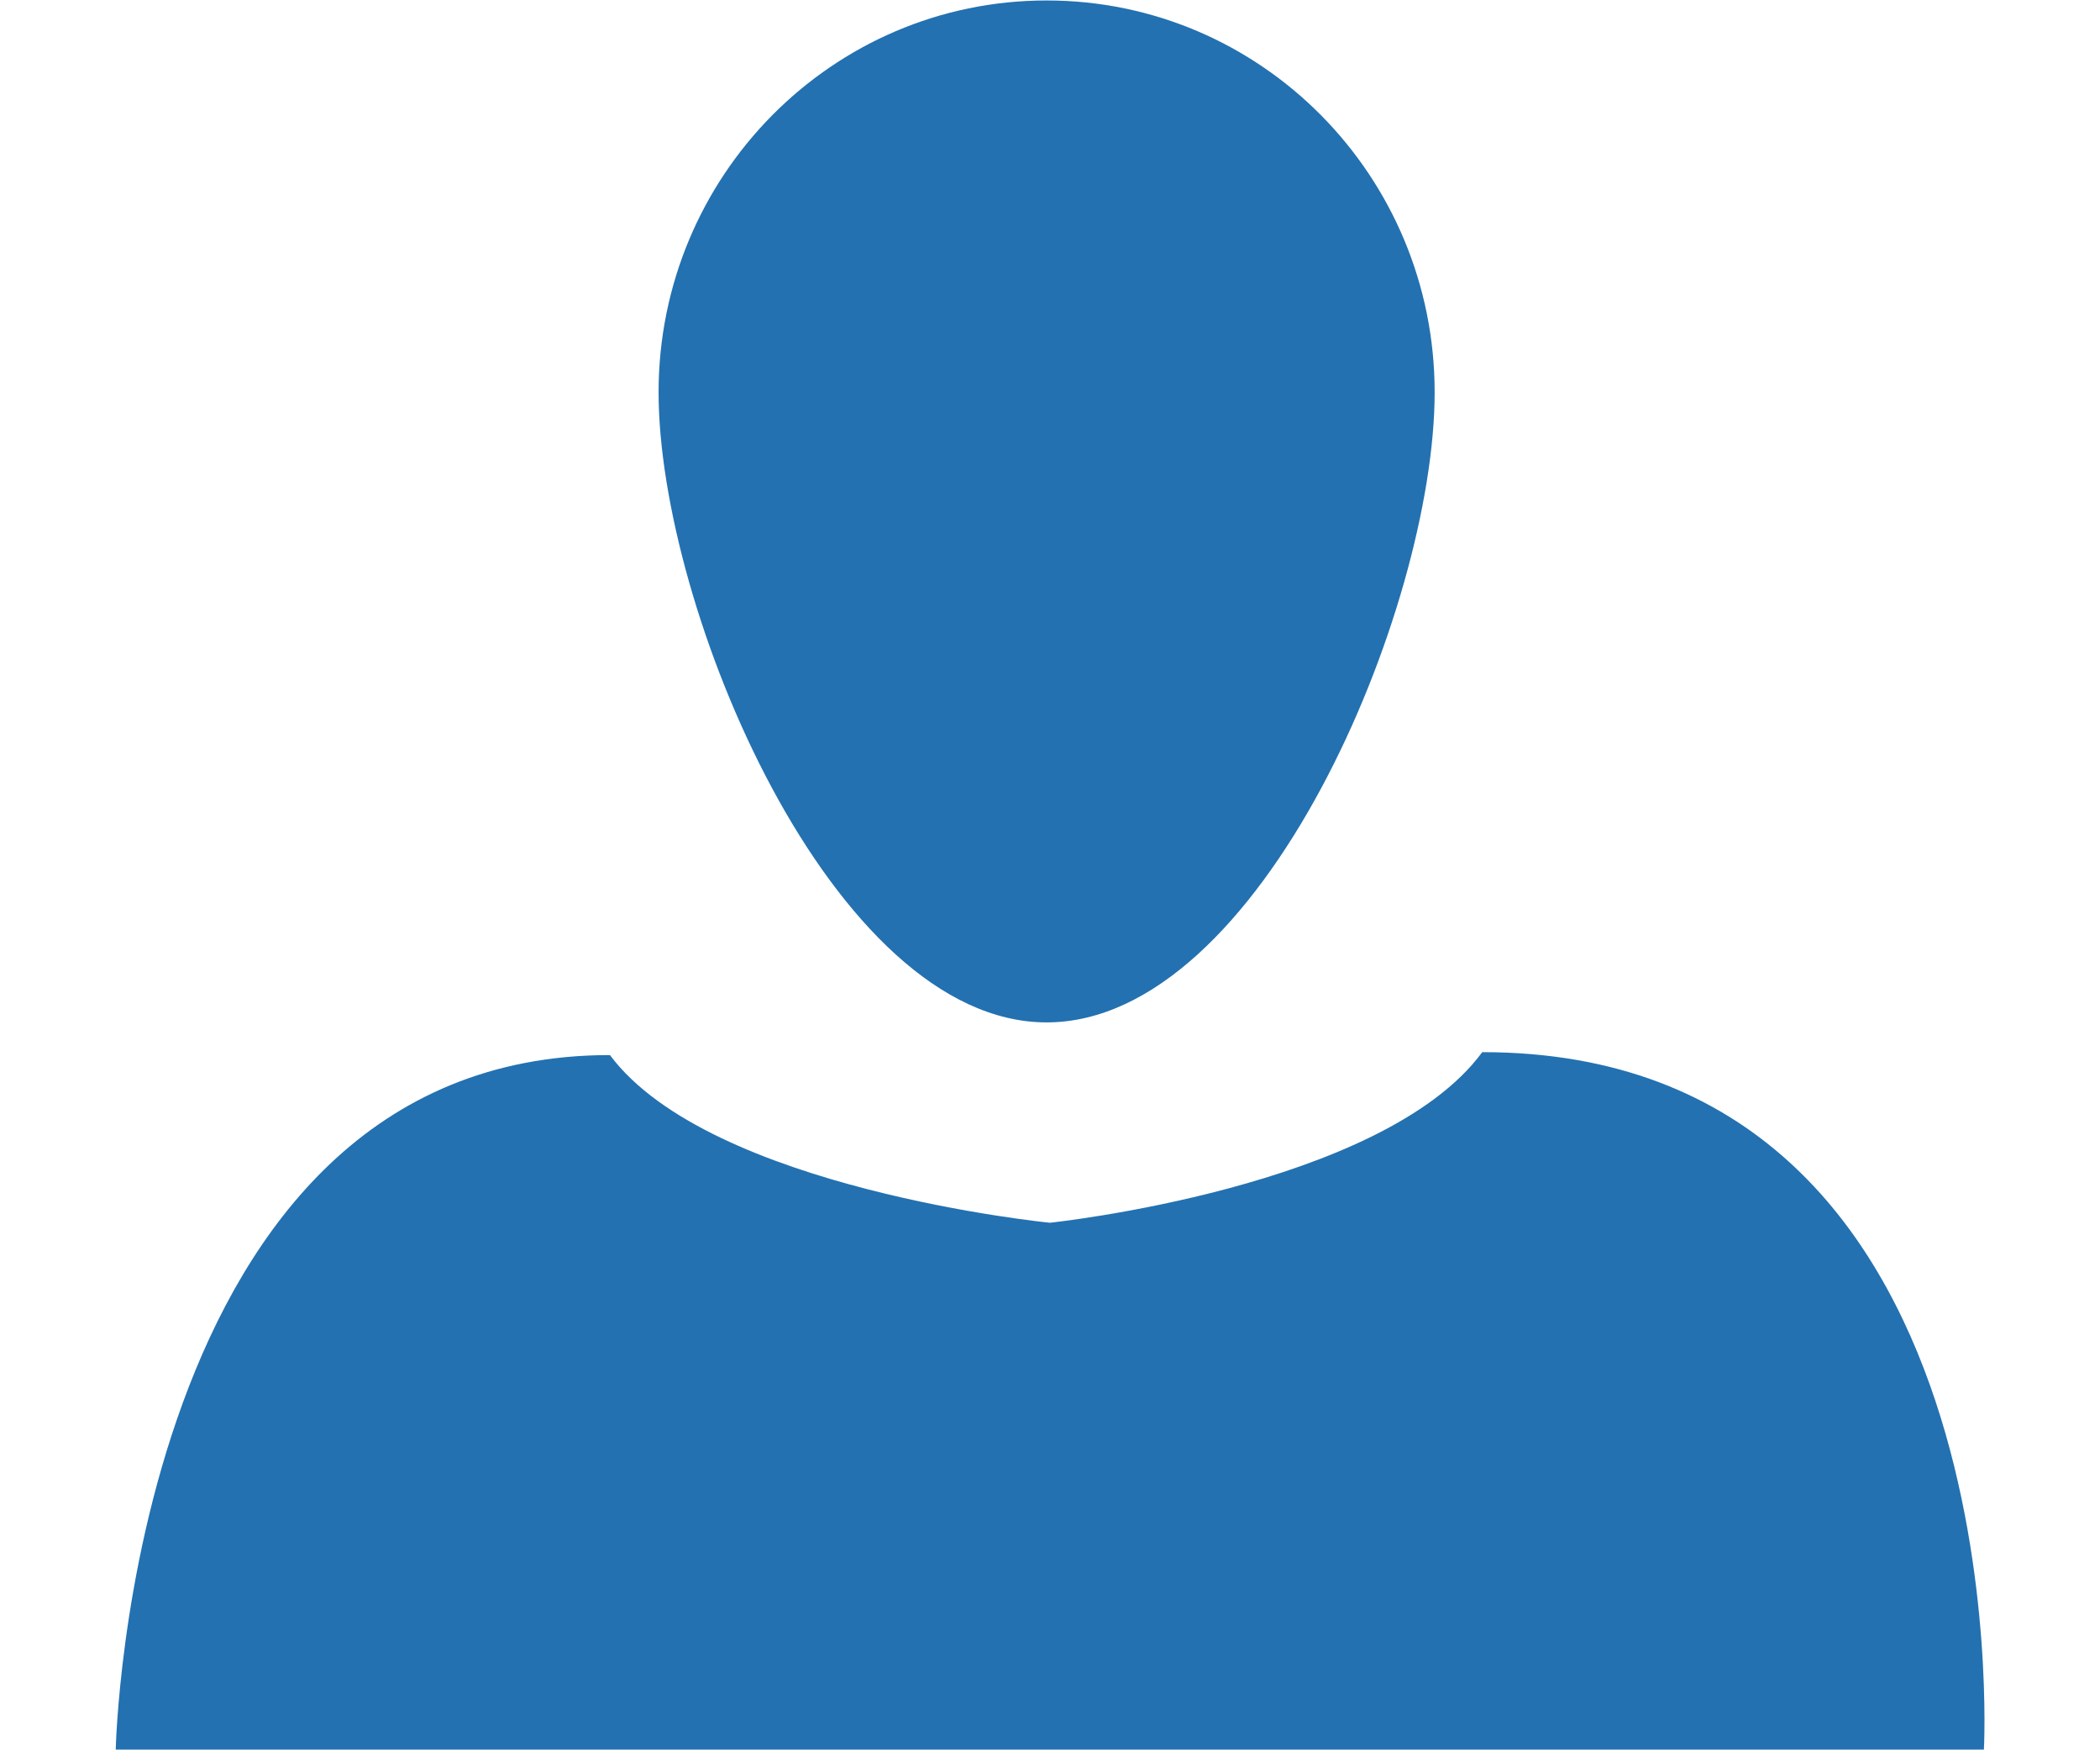 <?xml version="1.0" standalone="no"?>
<!-- Generator: Adobe Fireworks 10, Export SVG Extension by Aaron Beall (http://fireworks.abeall.com) . Version: 0.6.1  -->
<!DOCTYPE svg PUBLIC "-//W3C//DTD SVG 1.1//EN" "http://www.w3.org/Graphics/SVG/1.1/DTD/svg11.dtd">
<svg id="Untitled-Str%E1nka%201" viewBox="0 0 18 15" style="background-color:#ffffff00" version="1.1"
	xmlns="http://www.w3.org/2000/svg" xmlns:xlink="http://www.w3.org/1999/xlink" xml:space="preserve"
	x="0px" y="0px" width="18px" height="15px"
>
	<g id="Vrstva%201">
		<path id="Shape%206" d="M 17.005 14.994 L 0.992 14.994 C 0.992 14.994 1.117 9.042 5.228 9.042 C 6.086 10.192 8.999 10.479 8.999 10.479 C 8.999 10.479 11.848 10.181 12.705 9.017 C 17.329 9.017 17.005 14.994 17.005 14.994 ZM 8.971 8.762 C 7.134 8.762 5.645 5.216 5.645 3.362 C 5.645 1.508 7.134 0.004 8.971 0.004 C 10.809 0.004 12.297 1.508 12.297 3.362 C 12.297 5.216 10.809 8.762 8.971 8.762 Z" fill="#2371B1"/>
	</g>
</svg>